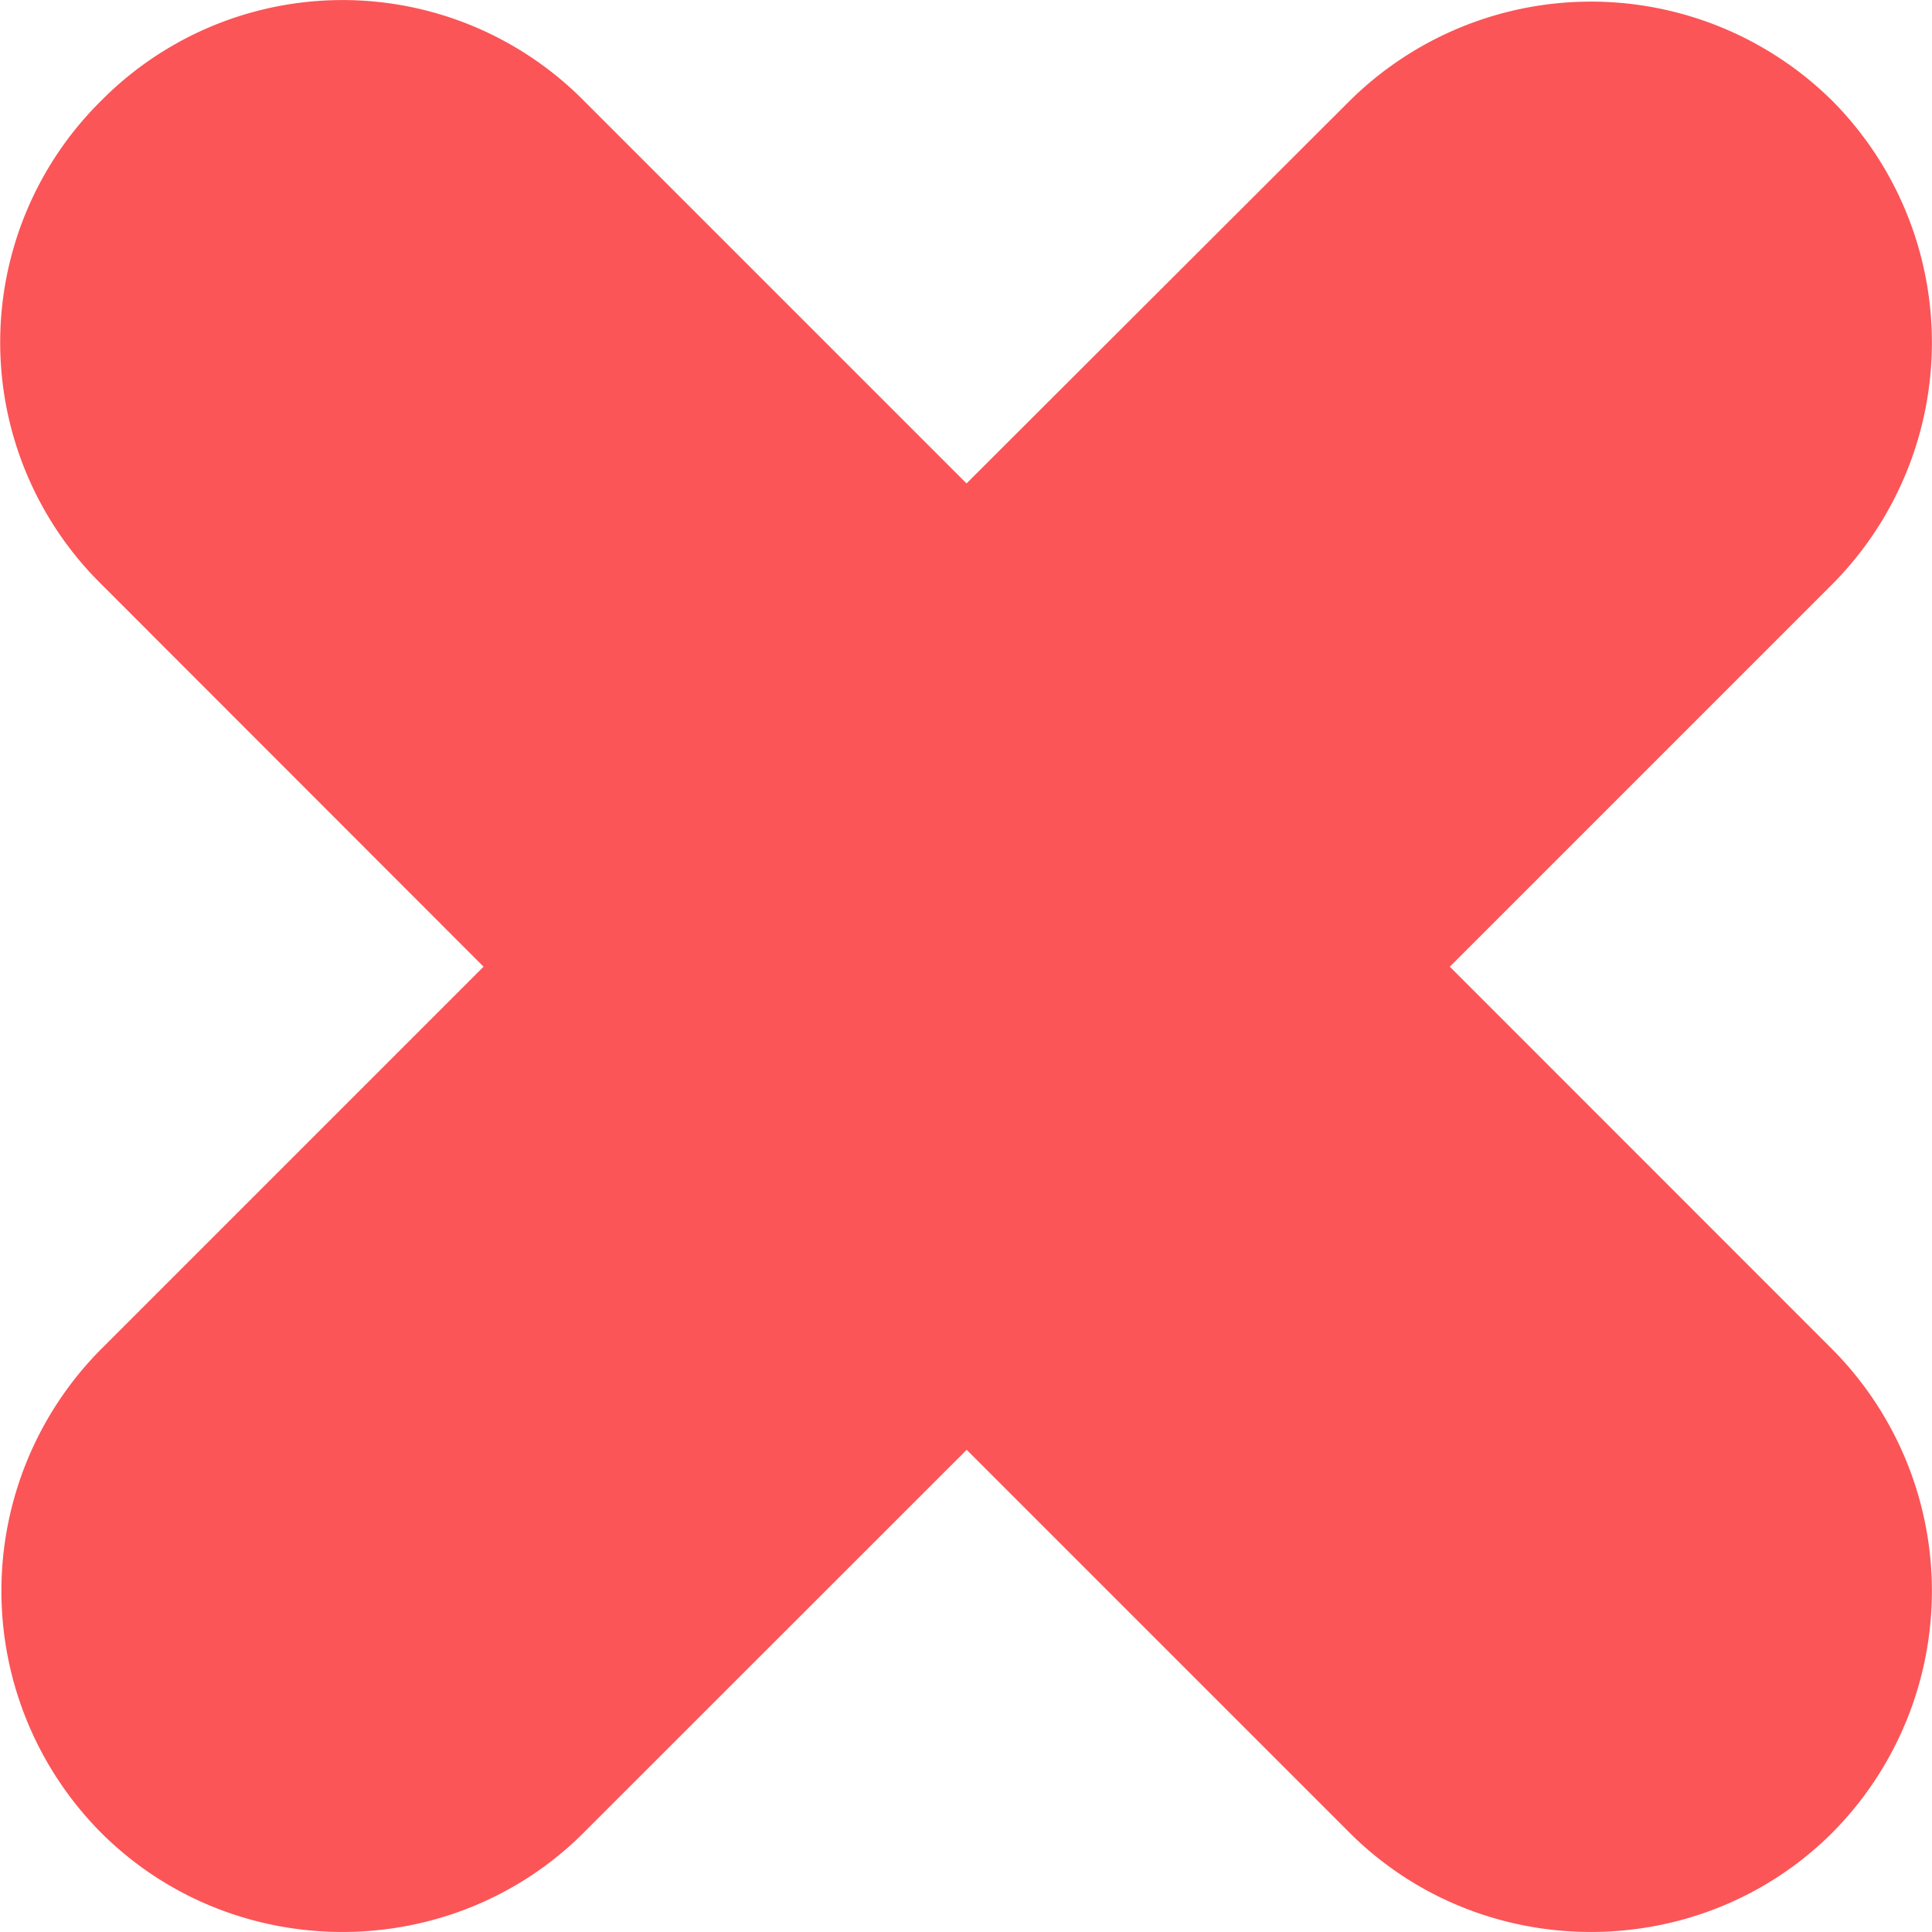 <svg xmlns="http://www.w3.org/2000/svg" width="14" height="14" fill="none" viewBox="0 0 14 14"><path fill="#FB5557" d="m10.506 7.005 2.773-2.773a2.486 2.486 0 0 0 0-3.5 2.486 2.486 0 0 0-3.5 0L7.004 3.503 4.232.731a2.461 2.461 0 0 0-3.5 0 2.461 2.461 0 0 0 0 3.5l2.772 2.774L.731 9.778a2.486 2.486 0 0 0 0 3.501c.961.961 2.54.961 3.5 0l2.774-2.773 2.773 2.773c.961.961 2.54.961 3.501 0a2.486 2.486 0 0 0 0-3.5l-2.773-2.774Z"/></svg>